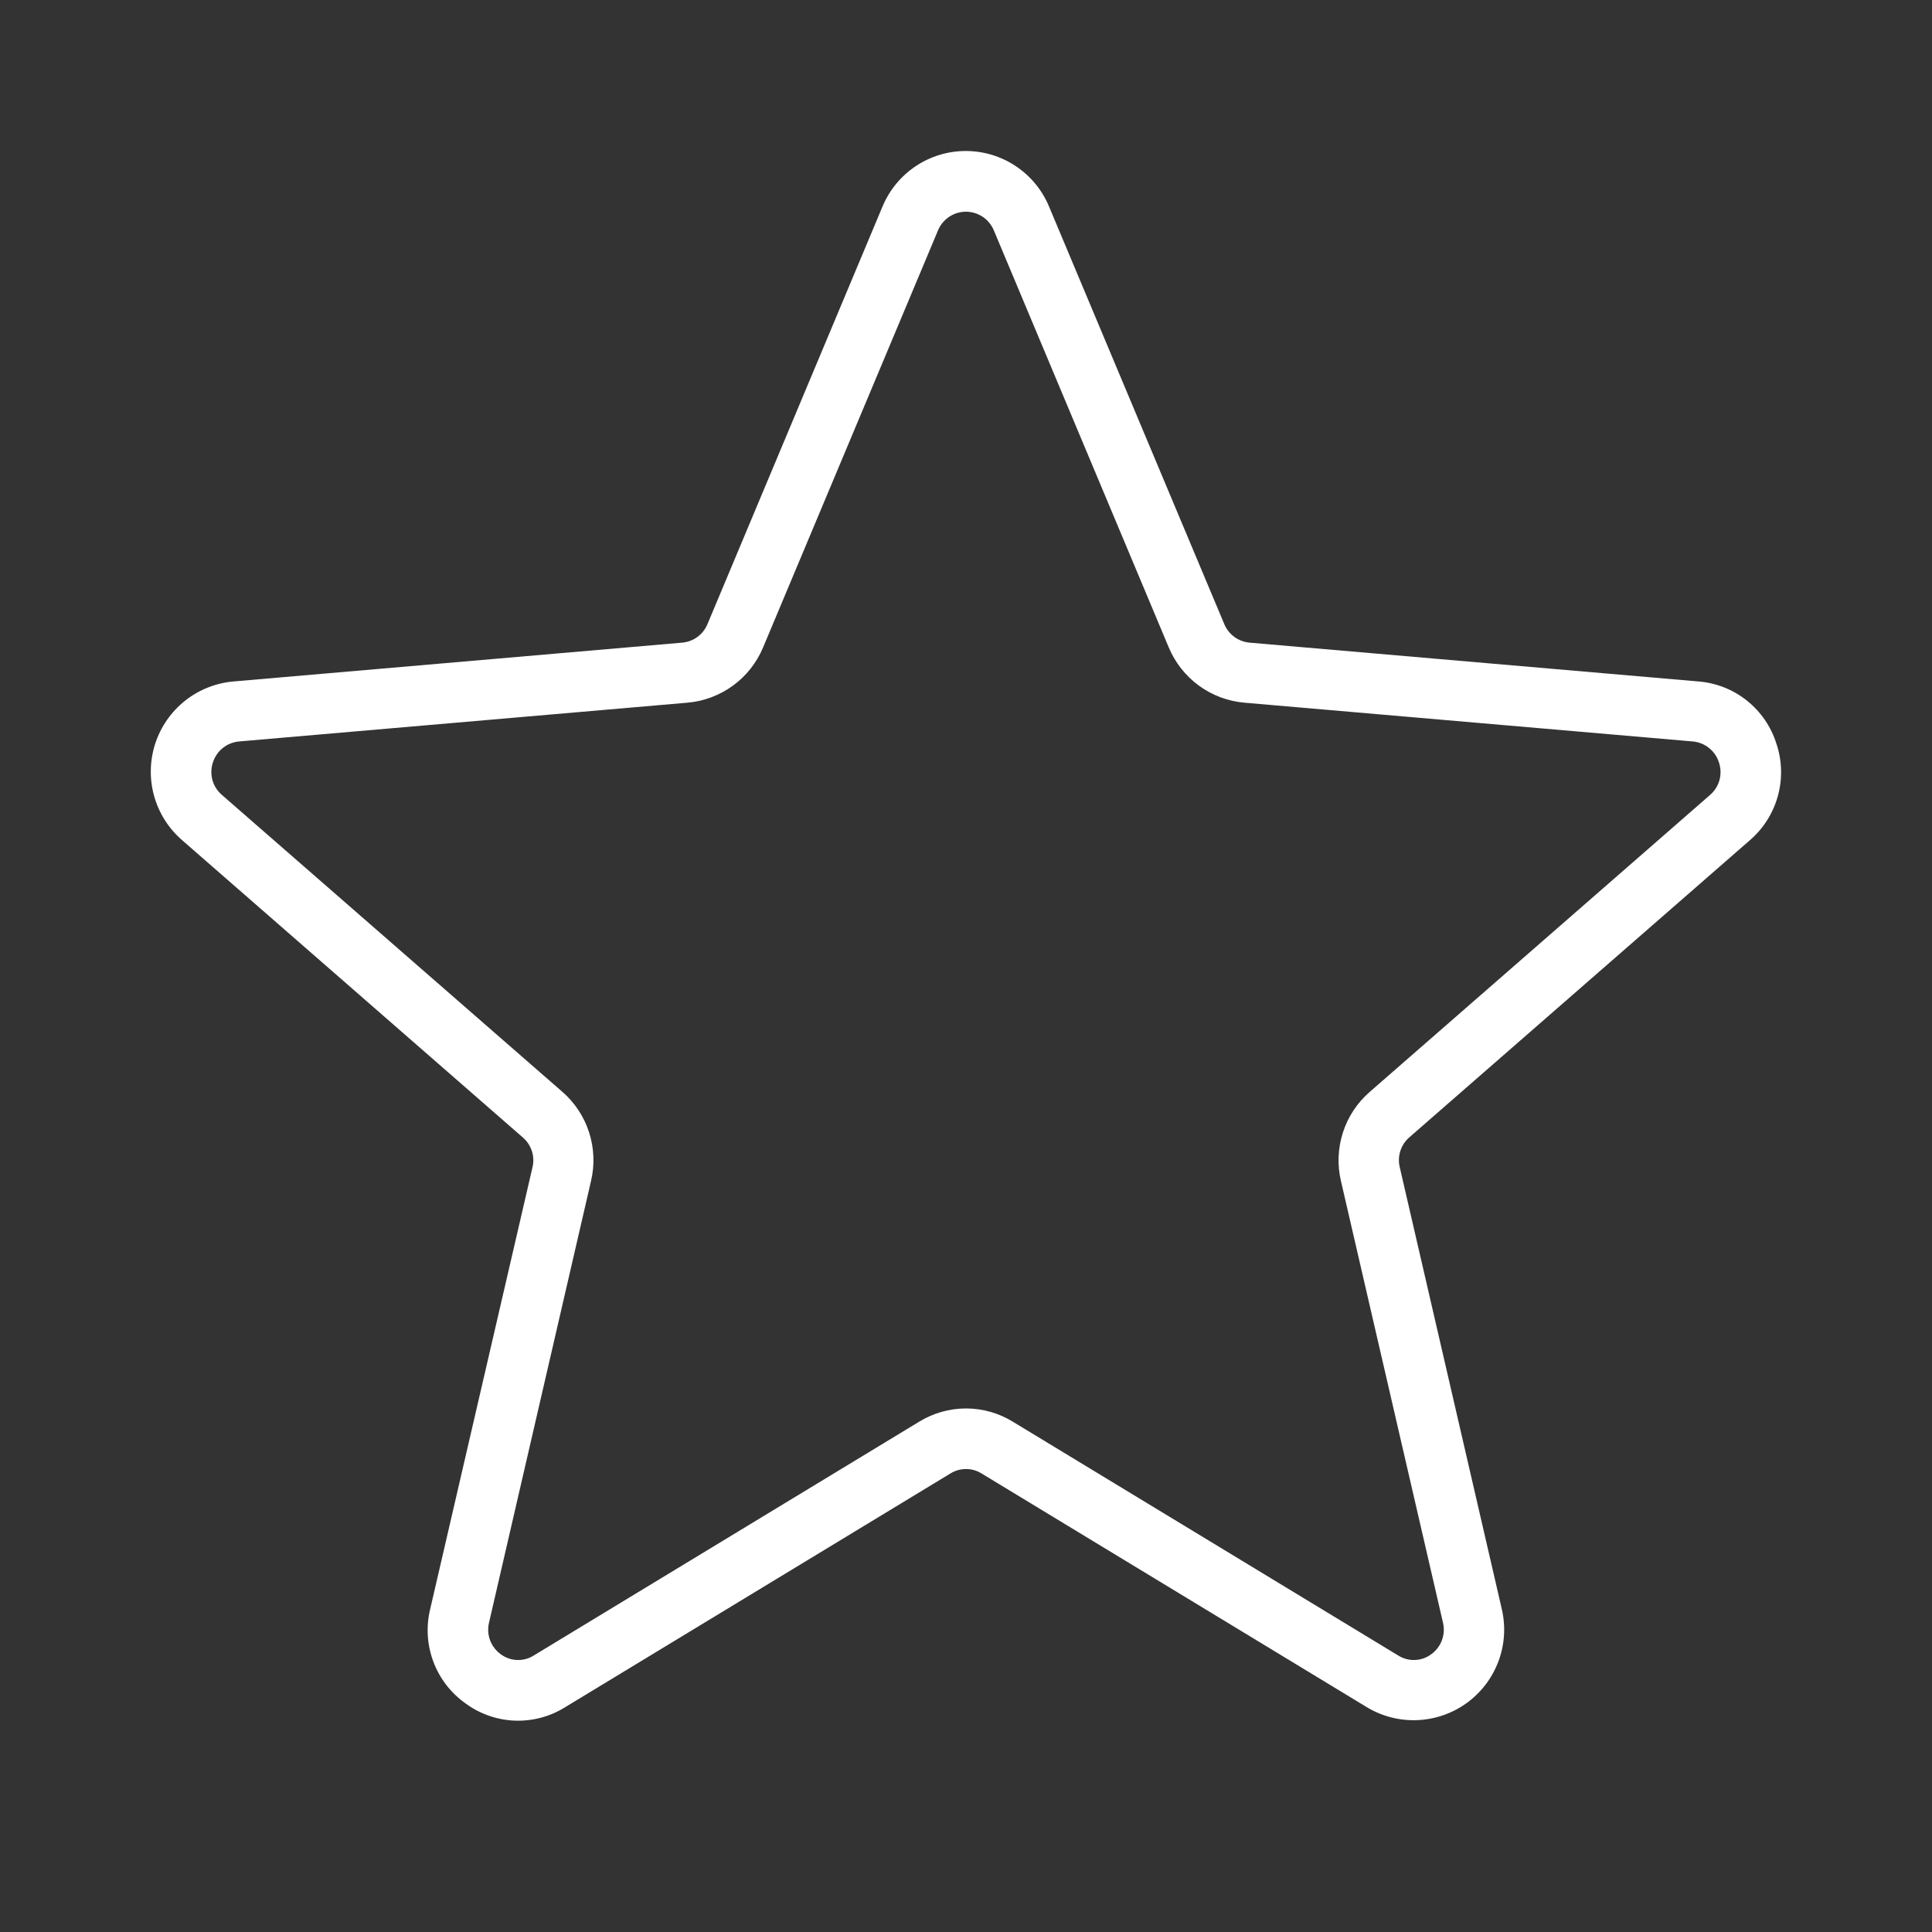 <svg width="64" height="64" viewBox="0 0 64 64" fill="none" xmlns="http://www.w3.org/2000/svg">
<rect x="0" y="0" width="64" height="64" fill="#333333" stroke="none"/>
<path d="M58.845 24.633C58.668 24.069 58.326 23.572 57.863 23.204C57.401 22.837 56.839 22.617 56.25 22.573L41.388 21.288C41.207 21.271 41.034 21.205 40.888 21.098C40.742 20.99 40.627 20.845 40.557 20.677L34.75 6.84C34.523 6.296 34.14 5.831 33.649 5.504C33.159 5.176 32.582 5.002 31.992 5.002C31.403 5.002 30.826 5.176 30.335 5.504C29.845 5.831 29.462 6.296 29.235 6.84L23.435 20.677C23.365 20.845 23.251 20.99 23.105 21.098C22.958 21.205 22.786 21.271 22.605 21.288L7.75 22.573C7.16 22.621 6.597 22.843 6.133 23.21C5.669 23.578 5.324 24.074 5.141 24.637C4.959 25.201 4.947 25.805 5.107 26.375C5.268 26.945 5.593 27.455 6.042 27.84L17.317 37.678C17.458 37.798 17.563 37.956 17.619 38.132C17.676 38.309 17.682 38.498 17.637 38.678L14.25 53.305C14.11 53.882 14.147 54.488 14.355 55.044C14.563 55.6 14.933 56.081 15.418 56.425C15.891 56.774 16.458 56.974 17.046 56.998C17.634 57.021 18.215 56.868 18.715 56.557L31.49 48.807C31.643 48.713 31.82 48.663 32 48.663C32.18 48.663 32.357 48.713 32.51 48.807L45.285 56.557C45.79 56.86 46.373 57.008 46.961 56.981C47.549 56.955 48.117 56.756 48.593 56.41C49.069 56.063 49.432 55.584 49.638 55.033C49.844 54.481 49.883 53.881 49.75 53.307L46.37 38.672C46.325 38.492 46.332 38.304 46.388 38.127C46.445 37.95 46.549 37.793 46.69 37.672L57.965 27.835C58.414 27.449 58.737 26.939 58.894 26.368C59.051 25.797 59.034 25.193 58.845 24.633ZM56.65 26.332L45.375 36.17C44.962 36.528 44.655 36.992 44.487 37.512C44.319 38.032 44.295 38.588 44.42 39.12L47.8 53.75C47.847 53.944 47.835 54.148 47.766 54.335C47.696 54.522 47.572 54.684 47.41 54.8C47.254 54.916 47.067 54.982 46.873 54.989C46.679 54.997 46.487 54.946 46.322 54.843L33.547 47.093C33.081 46.808 32.546 46.657 32 46.657C31.454 46.657 30.919 46.808 30.453 47.093L17.677 54.843C17.513 54.946 17.321 54.997 17.127 54.989C16.933 54.982 16.746 54.916 16.59 54.8C16.428 54.684 16.304 54.522 16.234 54.335C16.165 54.148 16.153 53.944 16.2 53.75L19.58 39.115C19.705 38.583 19.681 38.027 19.513 37.507C19.345 36.987 19.038 36.523 18.625 36.165L7.35 26.332C7.198 26.202 7.089 26.029 7.036 25.837C6.984 25.643 6.99 25.439 7.055 25.25C7.115 25.064 7.229 24.899 7.382 24.777C7.535 24.655 7.72 24.58 7.915 24.562L22.777 23.277C23.321 23.229 23.841 23.033 24.282 22.711C24.722 22.389 25.066 21.953 25.277 21.45L31.082 7.61C31.161 7.433 31.289 7.282 31.451 7.176C31.614 7.07 31.803 7.013 31.997 7.013C32.191 7.013 32.381 7.07 32.544 7.176C32.706 7.282 32.834 7.433 32.913 7.61L38.718 21.45C38.929 21.953 39.273 22.389 39.713 22.711C40.154 23.033 40.674 23.229 41.218 23.277L56.08 24.562C56.275 24.58 56.46 24.655 56.613 24.777C56.766 24.899 56.88 25.064 56.94 25.25C57.005 25.439 57.013 25.643 56.961 25.836C56.909 26.029 56.801 26.202 56.65 26.332Z" fill="white"/>
</svg>
